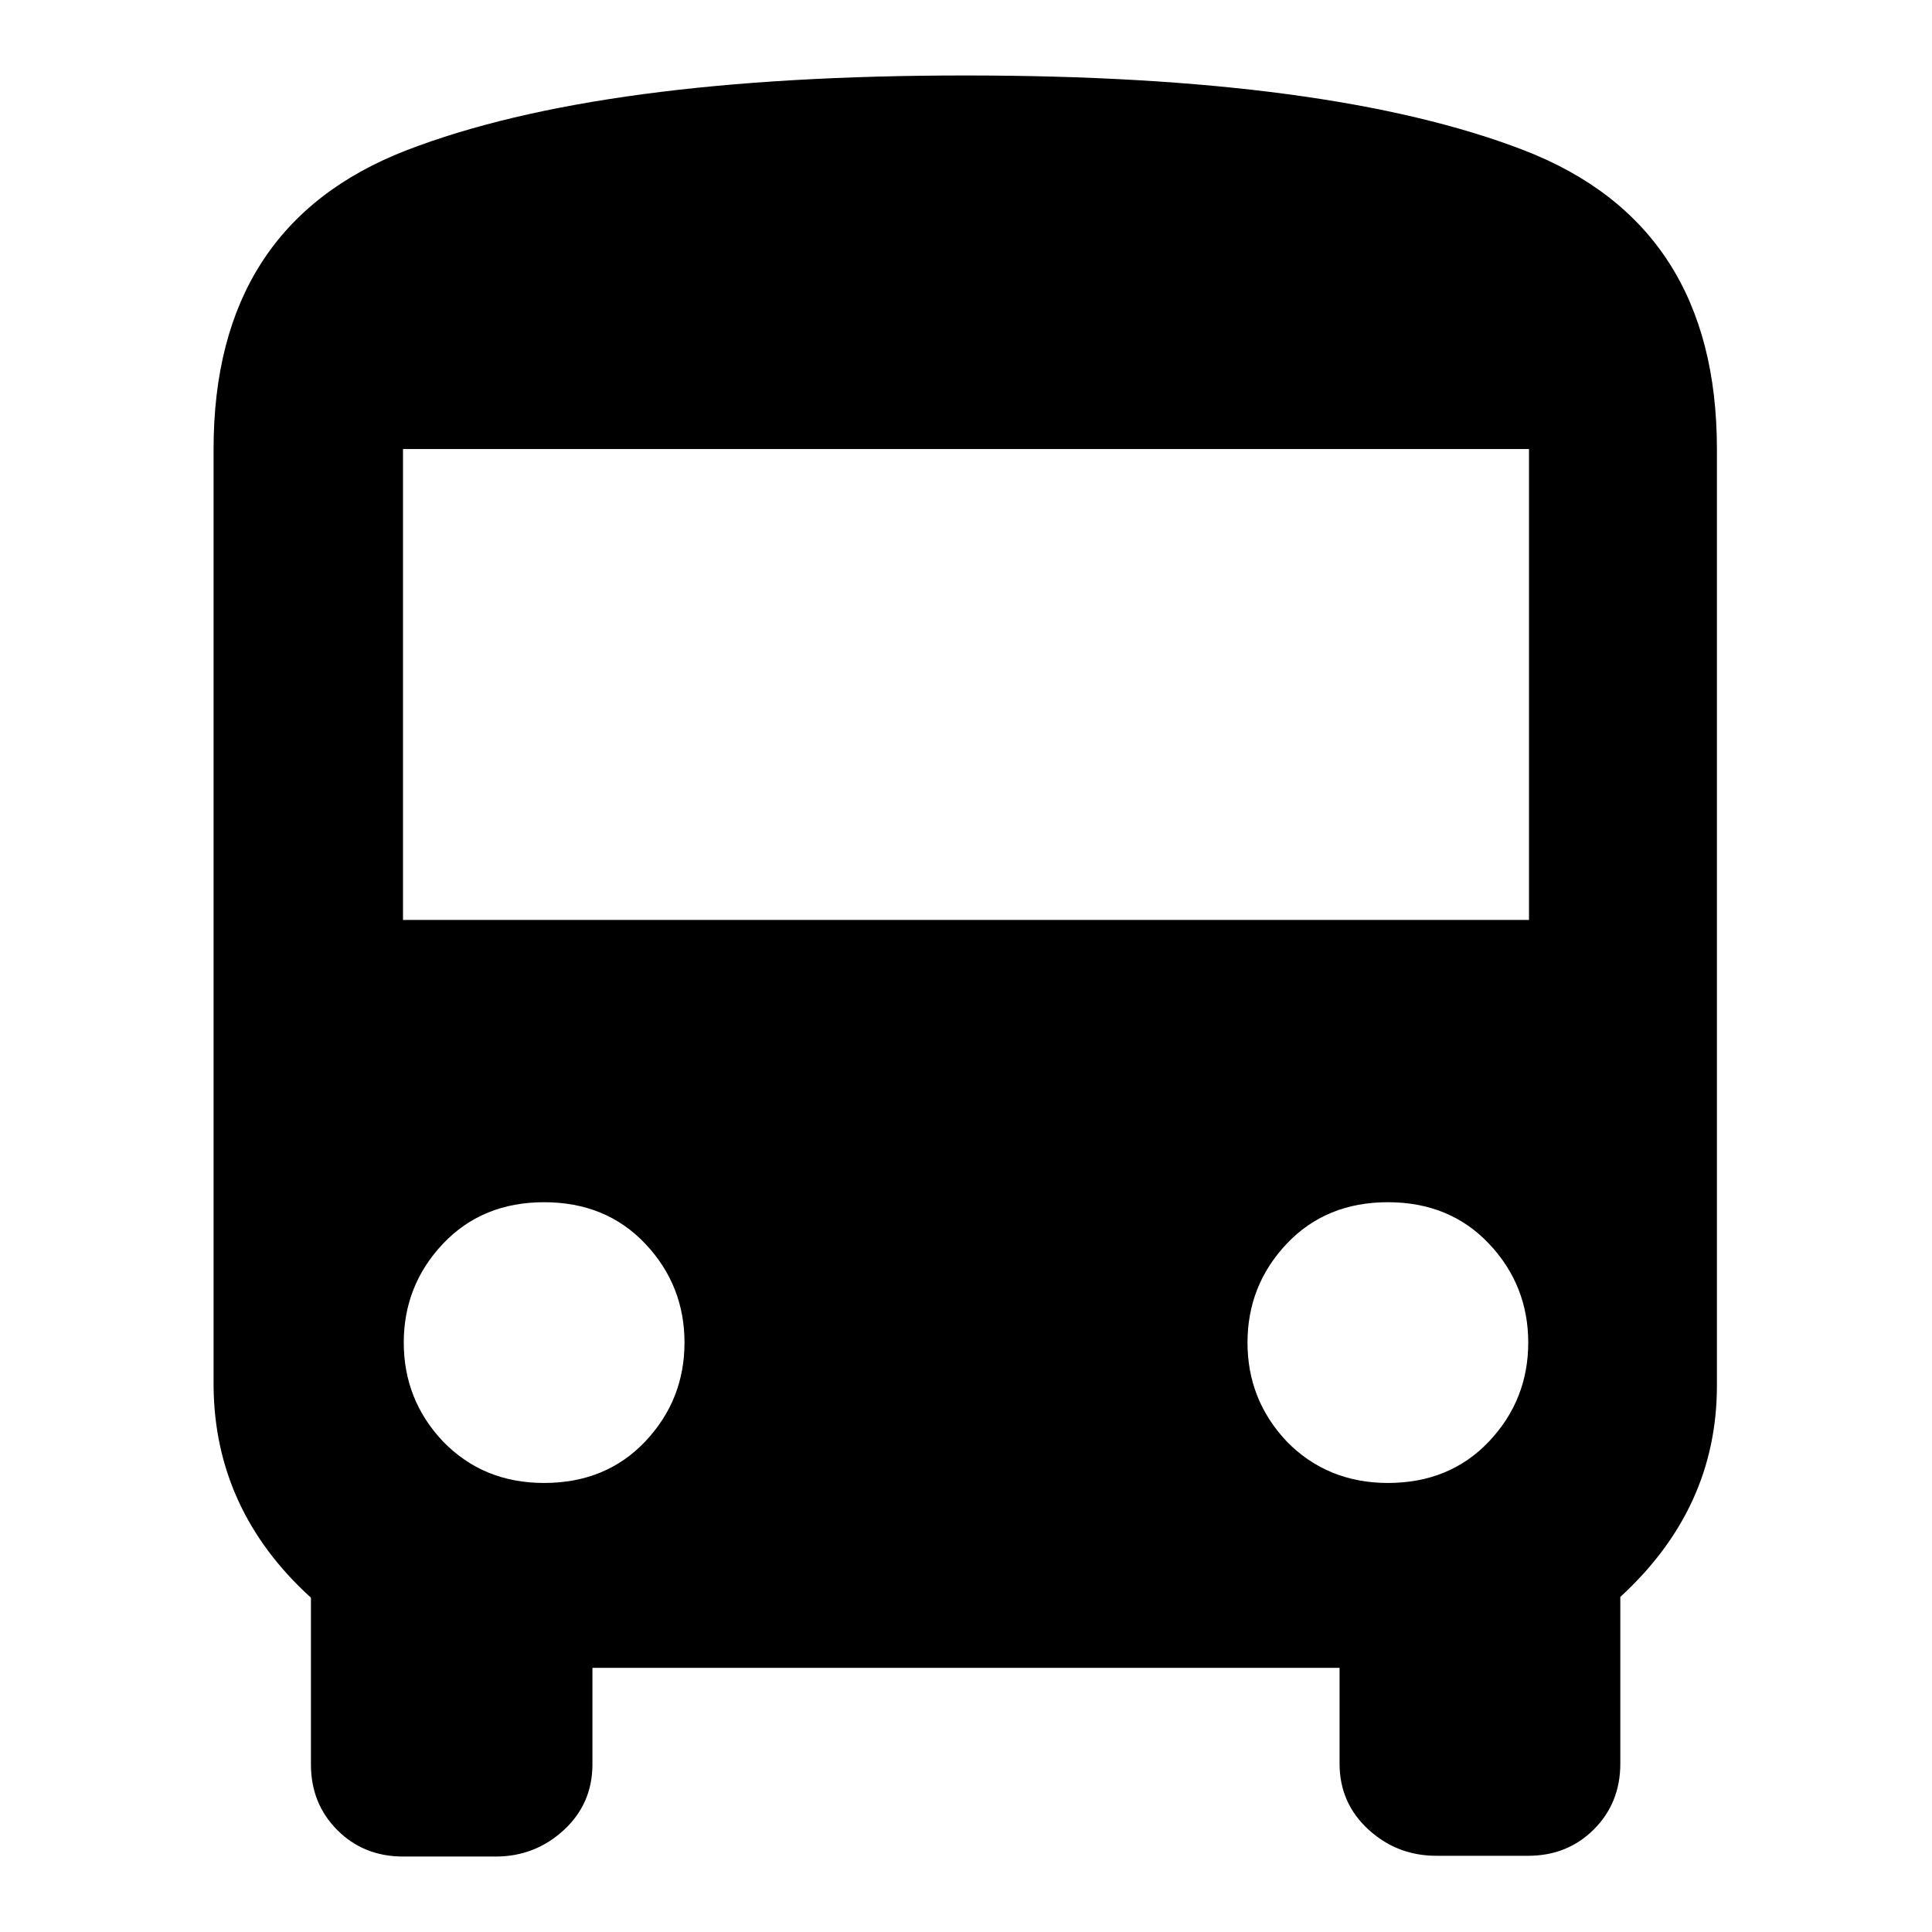 <?xml version="1.0" encoding="utf-8"?>
<!-- Svg Vector Icons : http://www.onlinewebfonts.com/icon -->
<!DOCTYPE svg PUBLIC "-//W3C//DTD SVG 1.1//EN" "http://www.w3.org/Graphics/SVG/1.1/DTD/svg11.dtd">
<svg version="1.1" xmlns="http://www.w3.org/2000/svg" xmlns:xlink="http://www.w3.org/1999/xlink" x="0px" y="0px" viewBox="0 0 256 256" enable-background="new 0 0 256 256" xml:space="preserve">
<g> <path fill="#000000" d="M202.6,121.9V59.5H53.4v62.4H202.6z M183.9,196.5c5.4,0,9.9-1.8,13.4-5.5c3.5-3.7,5.2-8.1,5.2-13.1 s-1.7-9.4-5.2-13.1c-3.5-3.7-8-5.5-13.4-5.5c-5.4,0-9.9,1.8-13.4,5.5c-3.5,3.7-5.2,8.1-5.2,13.1s1.7,9.4,5.2,13.1 C174,194.6,178.5,196.5,183.9,196.5z M72.1,196.5c5.4,0,9.9-1.8,13.4-5.5c3.5-3.7,5.2-8.1,5.2-13.1s-1.7-9.4-5.2-13.1 c-3.5-3.7-8-5.5-13.4-5.5s-9.9,1.8-13.4,5.5c-3.5,3.7-5.2,8.1-5.2,13.1s1.7,9.4,5.2,13.1C62.2,194.6,66.6,196.5,72.1,196.5z  M28.3,183.7V59.5c0-19.8,8.5-33,25.6-39.6c17.1-6.6,41.8-9.9,74-9.9c32.2,0,56.9,3.3,74,9.9c17.1,6.6,25.6,19.8,25.6,39.6v124.1 c0,10.9-4.3,20.2-12.8,28v22.1c0,3.5-1.2,6.4-3.5,8.7c-2.3,2.3-5.2,3.5-8.7,3.5h-12.2c-3.5,0-6.5-1.2-9-3.5 c-2.5-2.3-3.8-5.2-3.8-8.7V221H78.5v12.8c0,3.5-1.3,6.4-3.8,8.7c-2.5,2.3-5.5,3.5-9,3.5H53.4c-3.5,0-6.4-1.2-8.7-3.5 c-2.3-2.3-3.5-5.2-3.5-8.7v-22.1C32.6,203.9,28.4,194.5,28.3,183.7L28.3,183.7z"/></g>
</svg>